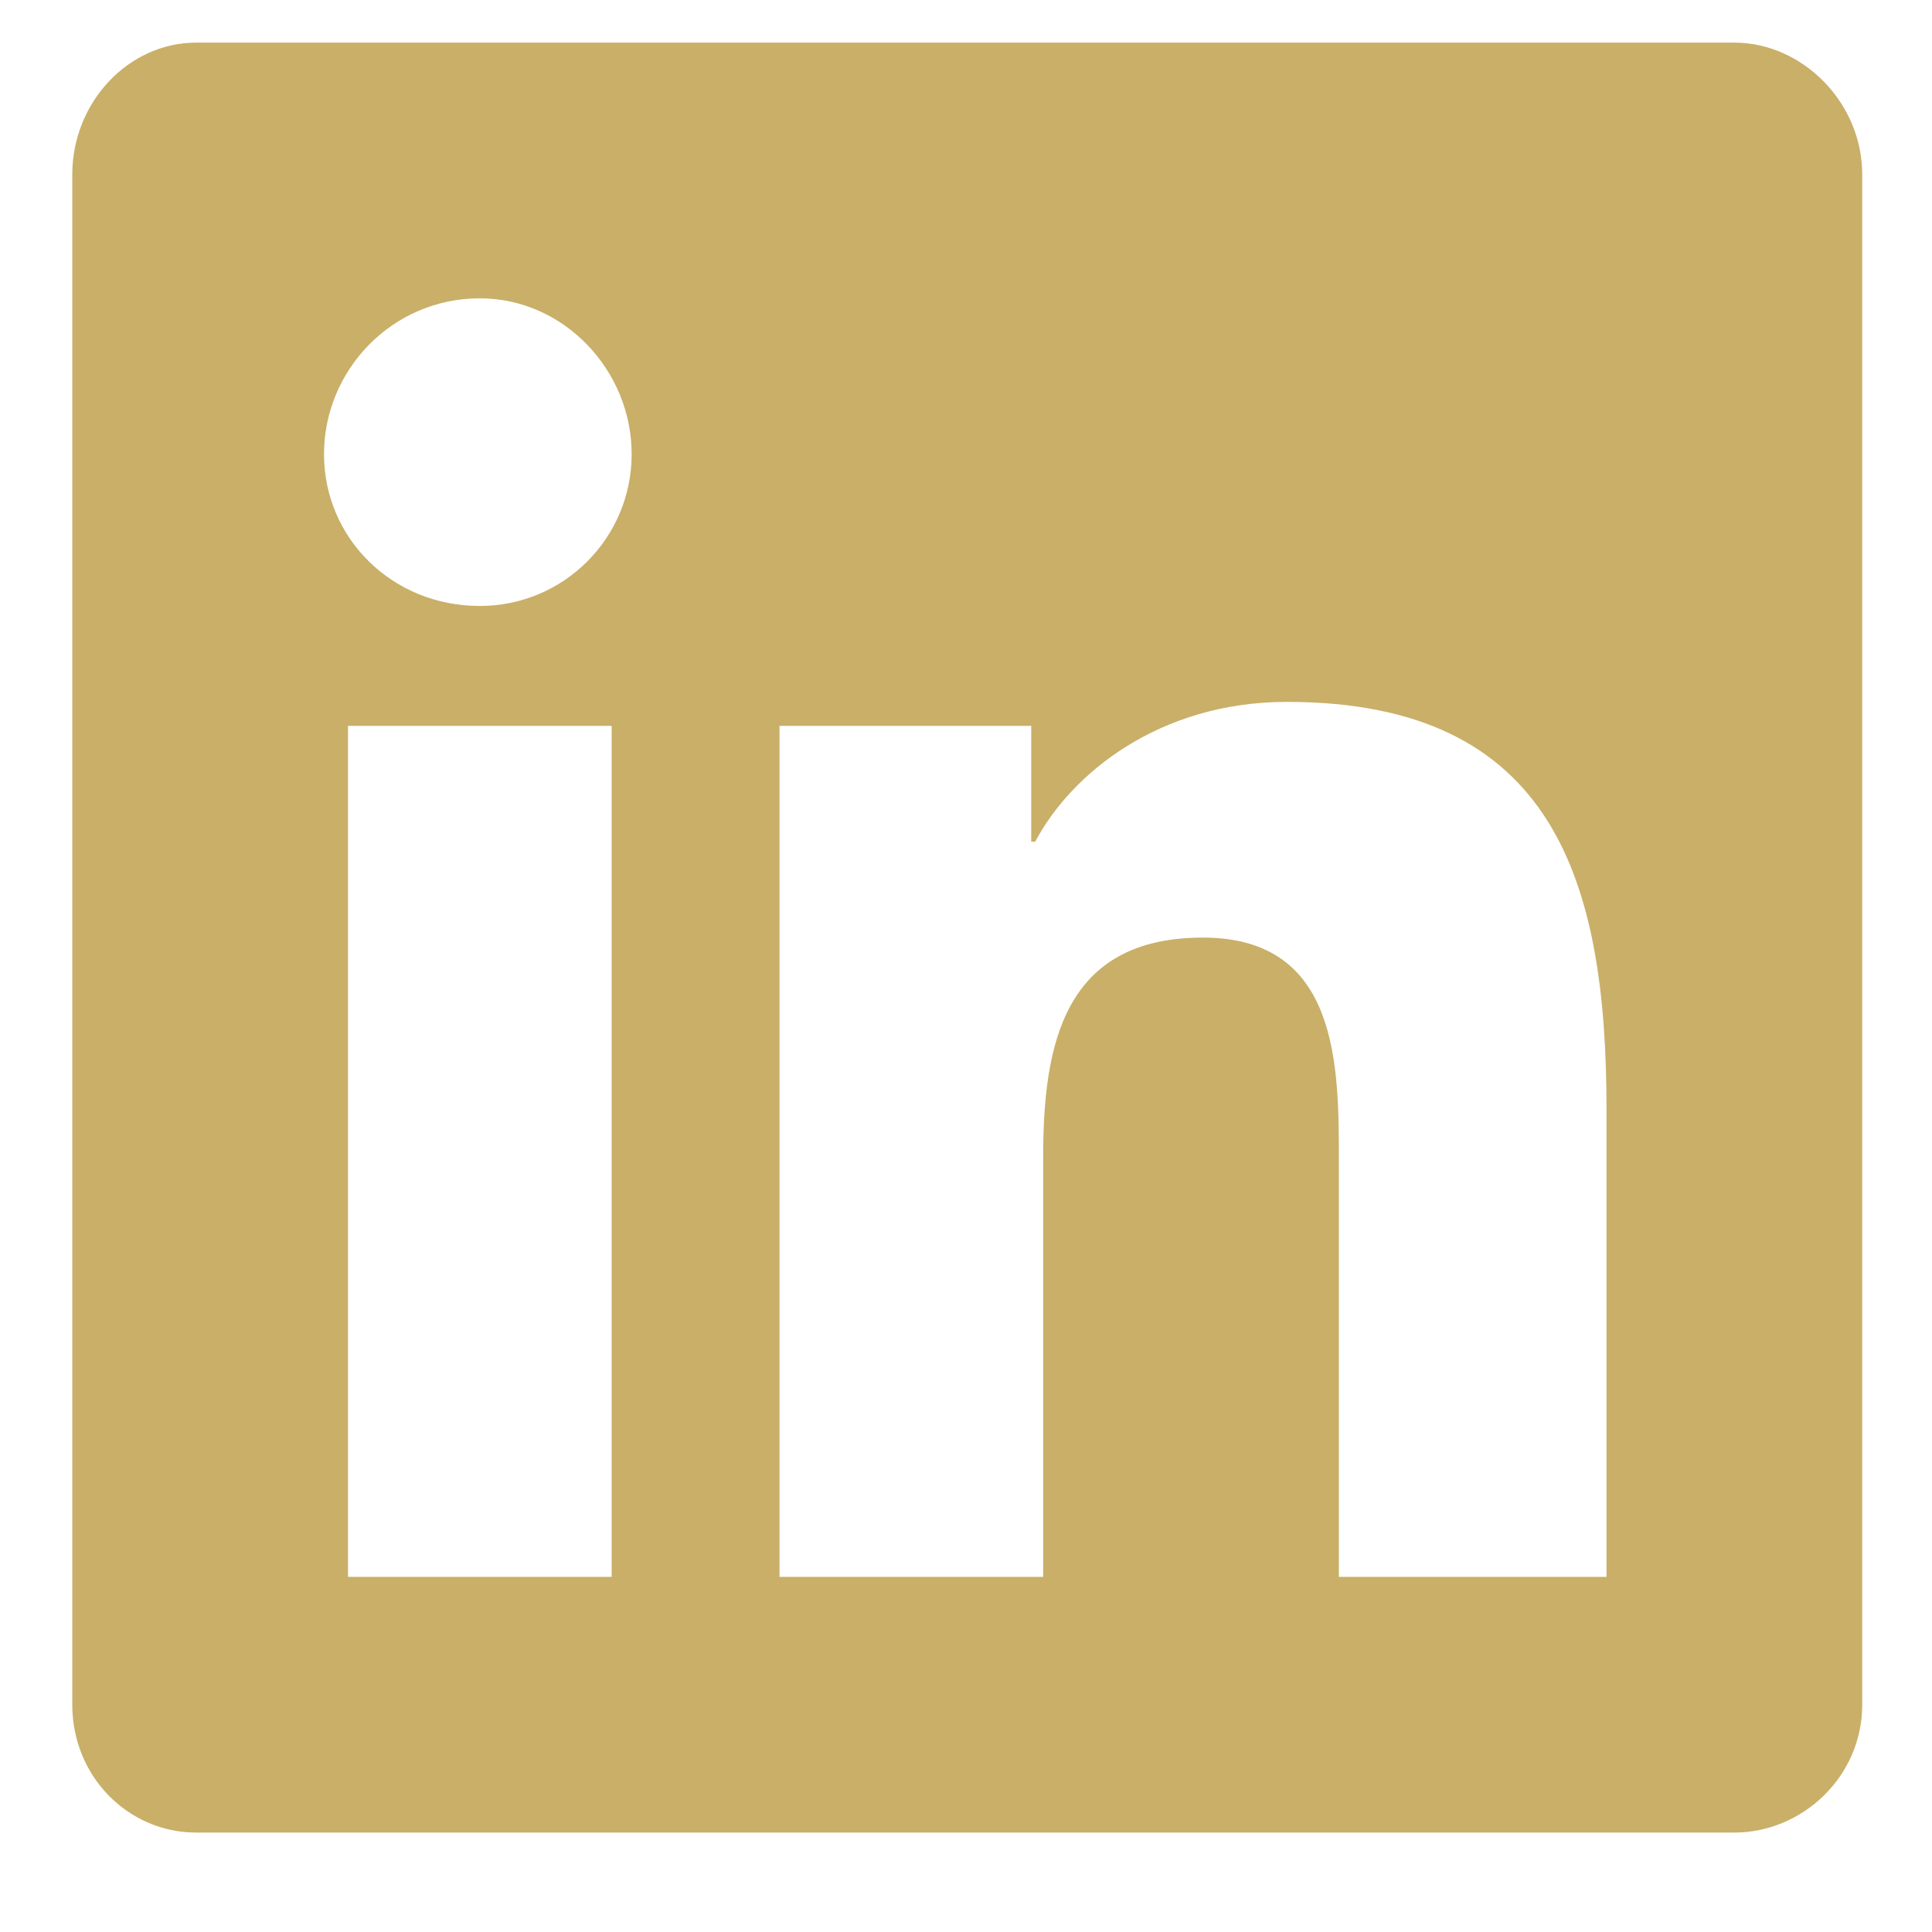 <svg width="17" height="17" viewBox="0 0 17 17" fill="none" xmlns="http://www.w3.org/2000/svg">
<path d="M15.261 0.375C15.859 0.375 16.386 0.902 16.386 1.535V15C16.386 15.633 15.859 16.125 15.261 16.125H1.726C1.129 16.125 0.636 15.633 0.636 15V1.535C0.636 0.902 1.129 0.375 1.726 0.375H15.261ZM5.382 13.875V6.387H3.062V13.875H5.382ZM4.222 5.332C4.961 5.332 5.558 4.734 5.558 3.996C5.558 3.258 4.961 2.625 4.222 2.625C3.449 2.625 2.851 3.258 2.851 3.996C2.851 4.734 3.449 5.332 4.222 5.332ZM14.136 13.875V9.762C14.136 7.758 13.679 6.176 11.324 6.176C10.199 6.176 9.425 6.809 9.109 7.406H9.074V6.387H6.859V13.875H9.179V10.184C9.179 9.199 9.355 8.25 10.585 8.25C11.781 8.25 11.781 9.375 11.781 10.219V13.875H14.136Z" fill="#C9AF68"/>
</svg>
